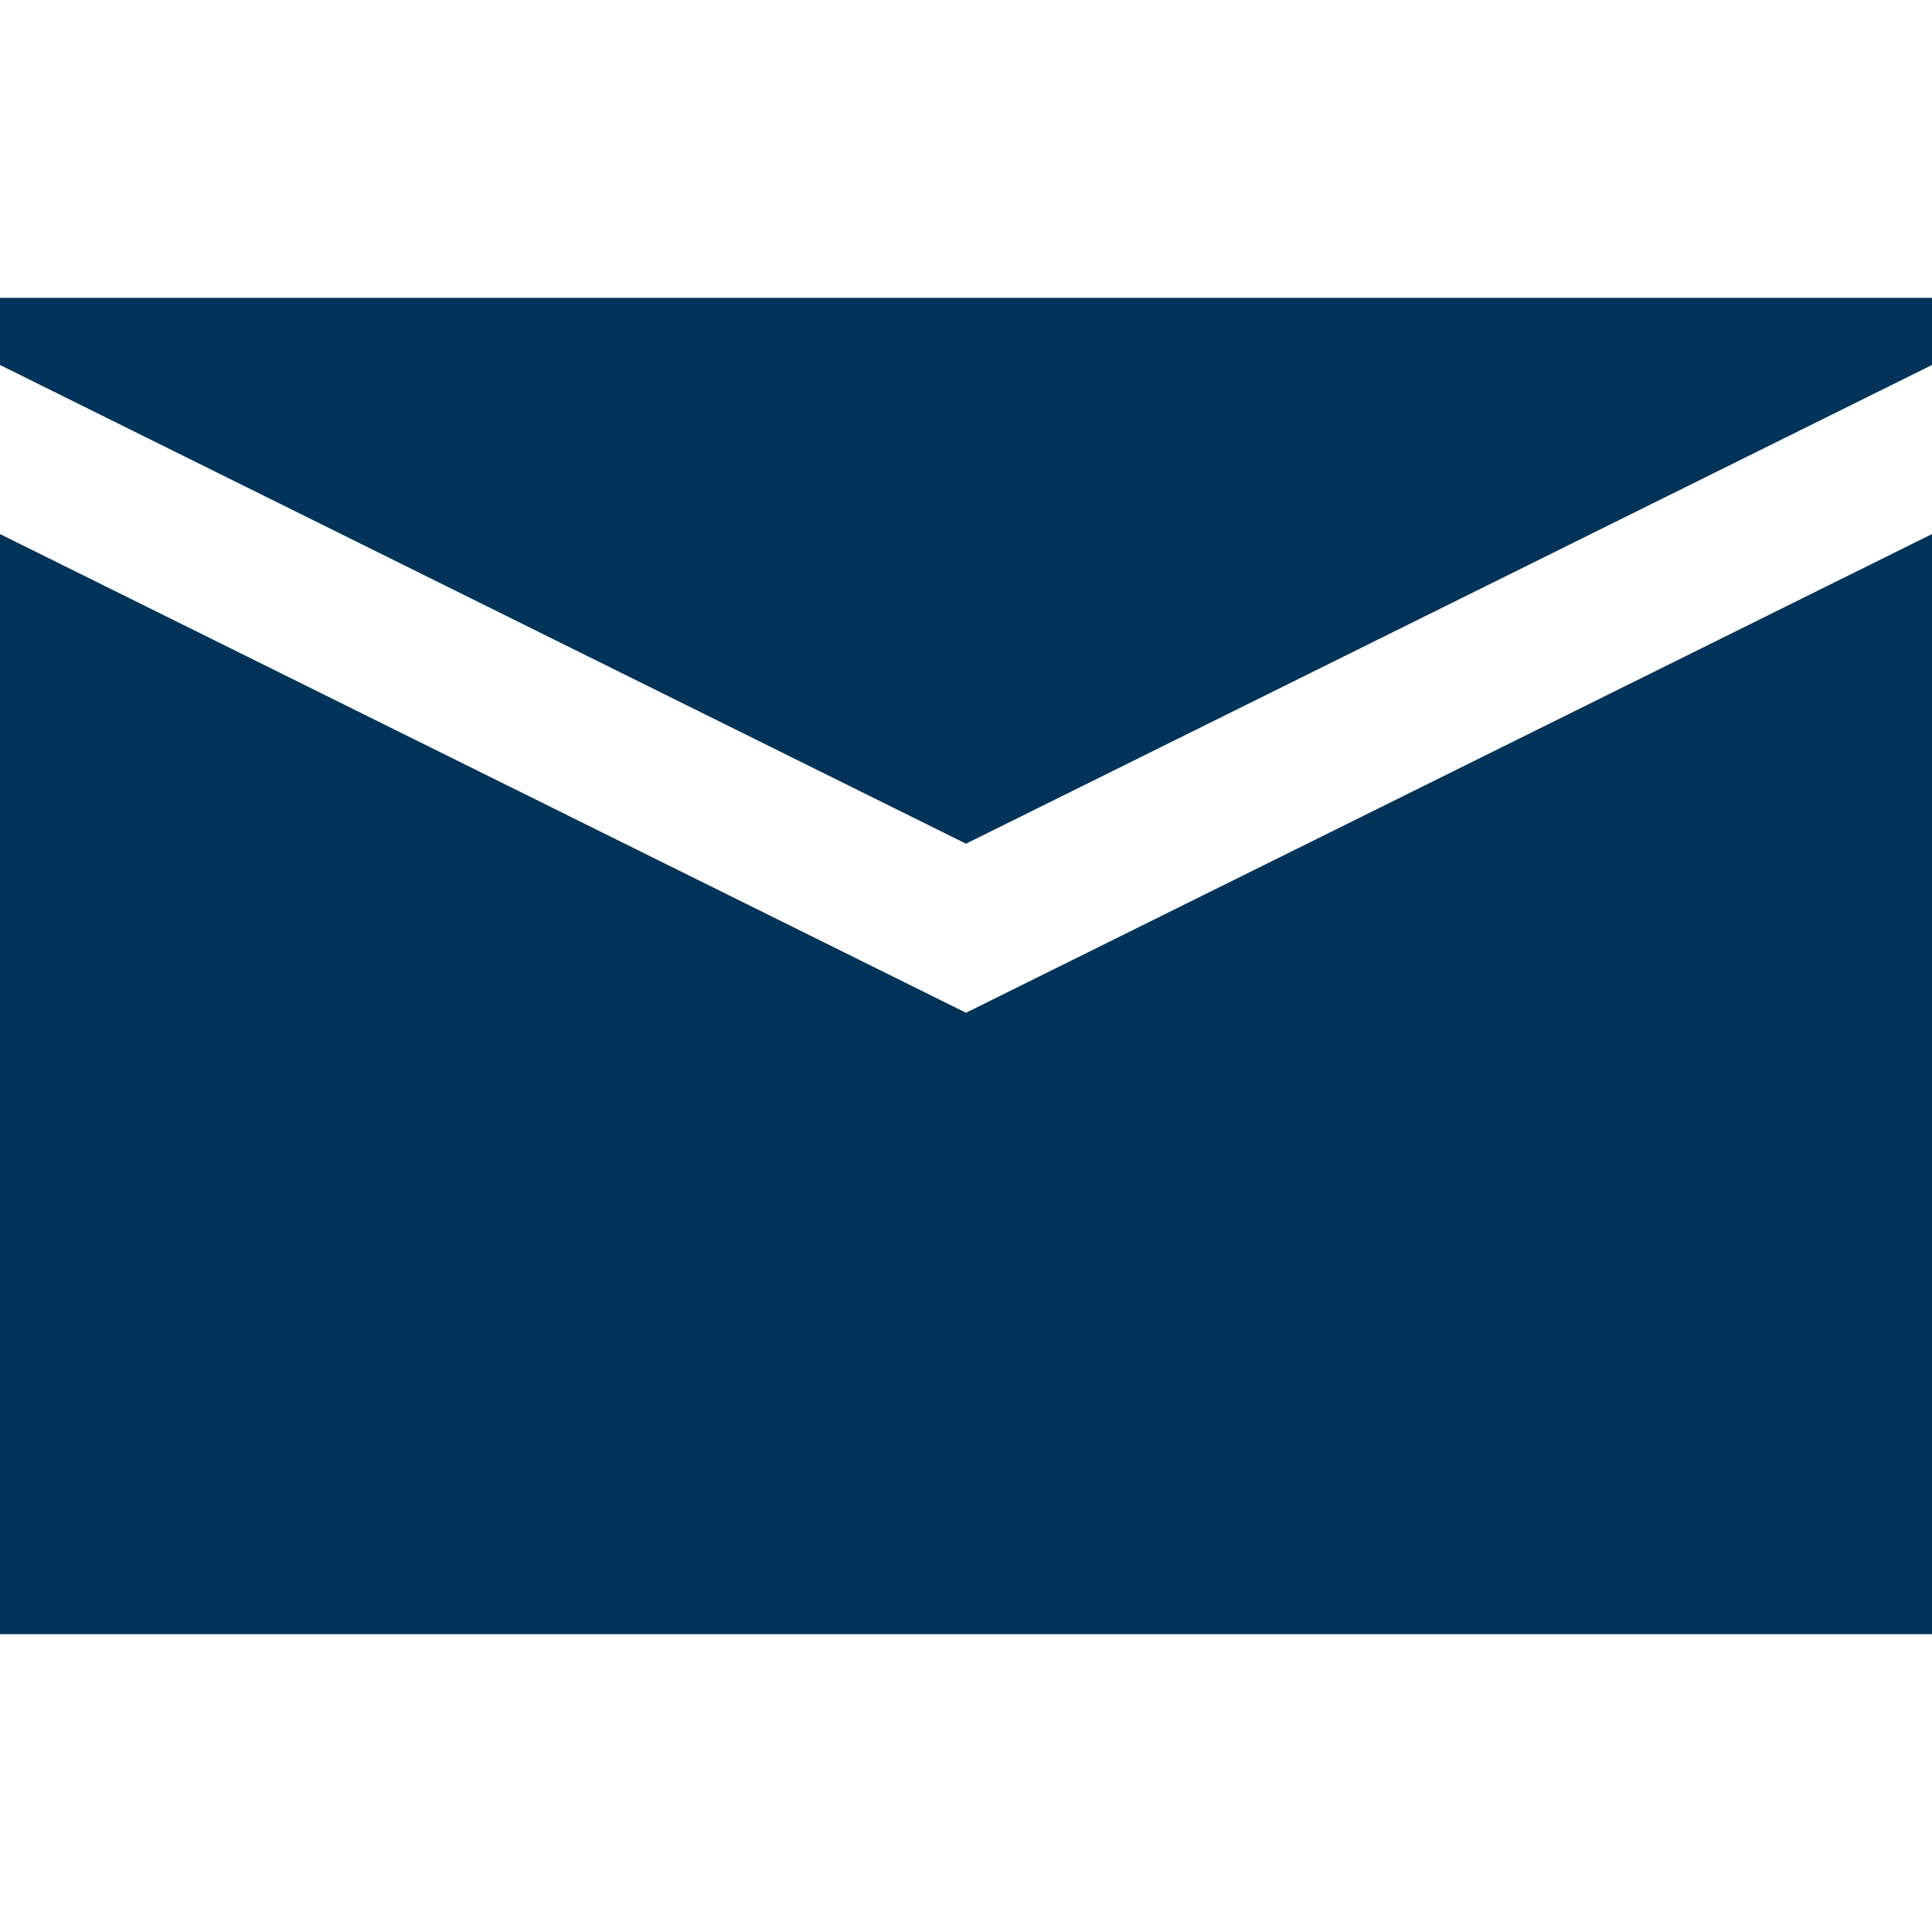 <?xml version="1.0" encoding="utf-8"?>
<!-- Generator: Adobe Illustrator 16.0.0, SVG Export Plug-In . SVG Version: 6.00 Build 0)  -->
<!DOCTYPE svg PUBLIC "-//W3C//DTD SVG 1.1//EN" "http://www.w3.org/Graphics/SVG/1.1/DTD/svg11.dtd">
<svg version="1.1" id="Capa_1" xmlns="http://www.w3.org/2000/svg" xmlns:xlink="http://www.w3.org/1999/xlink" x="0px" y="0px"
	 width="454.916px" height="454.916px" viewBox="0 0 454.916 454.916" enable-background="new 0 0 454.916 454.916"
	 xml:space="preserve">
<g>
	<g>
		<polygon fill="#003359" points="454.916,85.939 454.916,70.125 0,70.125 0,85.939 227.458,198.658 		"/>
		<polygon fill="#003359" points="227.458,238.468 0,125.75 0,384.791 454.916,384.791 454.916,125.75 		"/>
	</g>
</g>
</svg>
